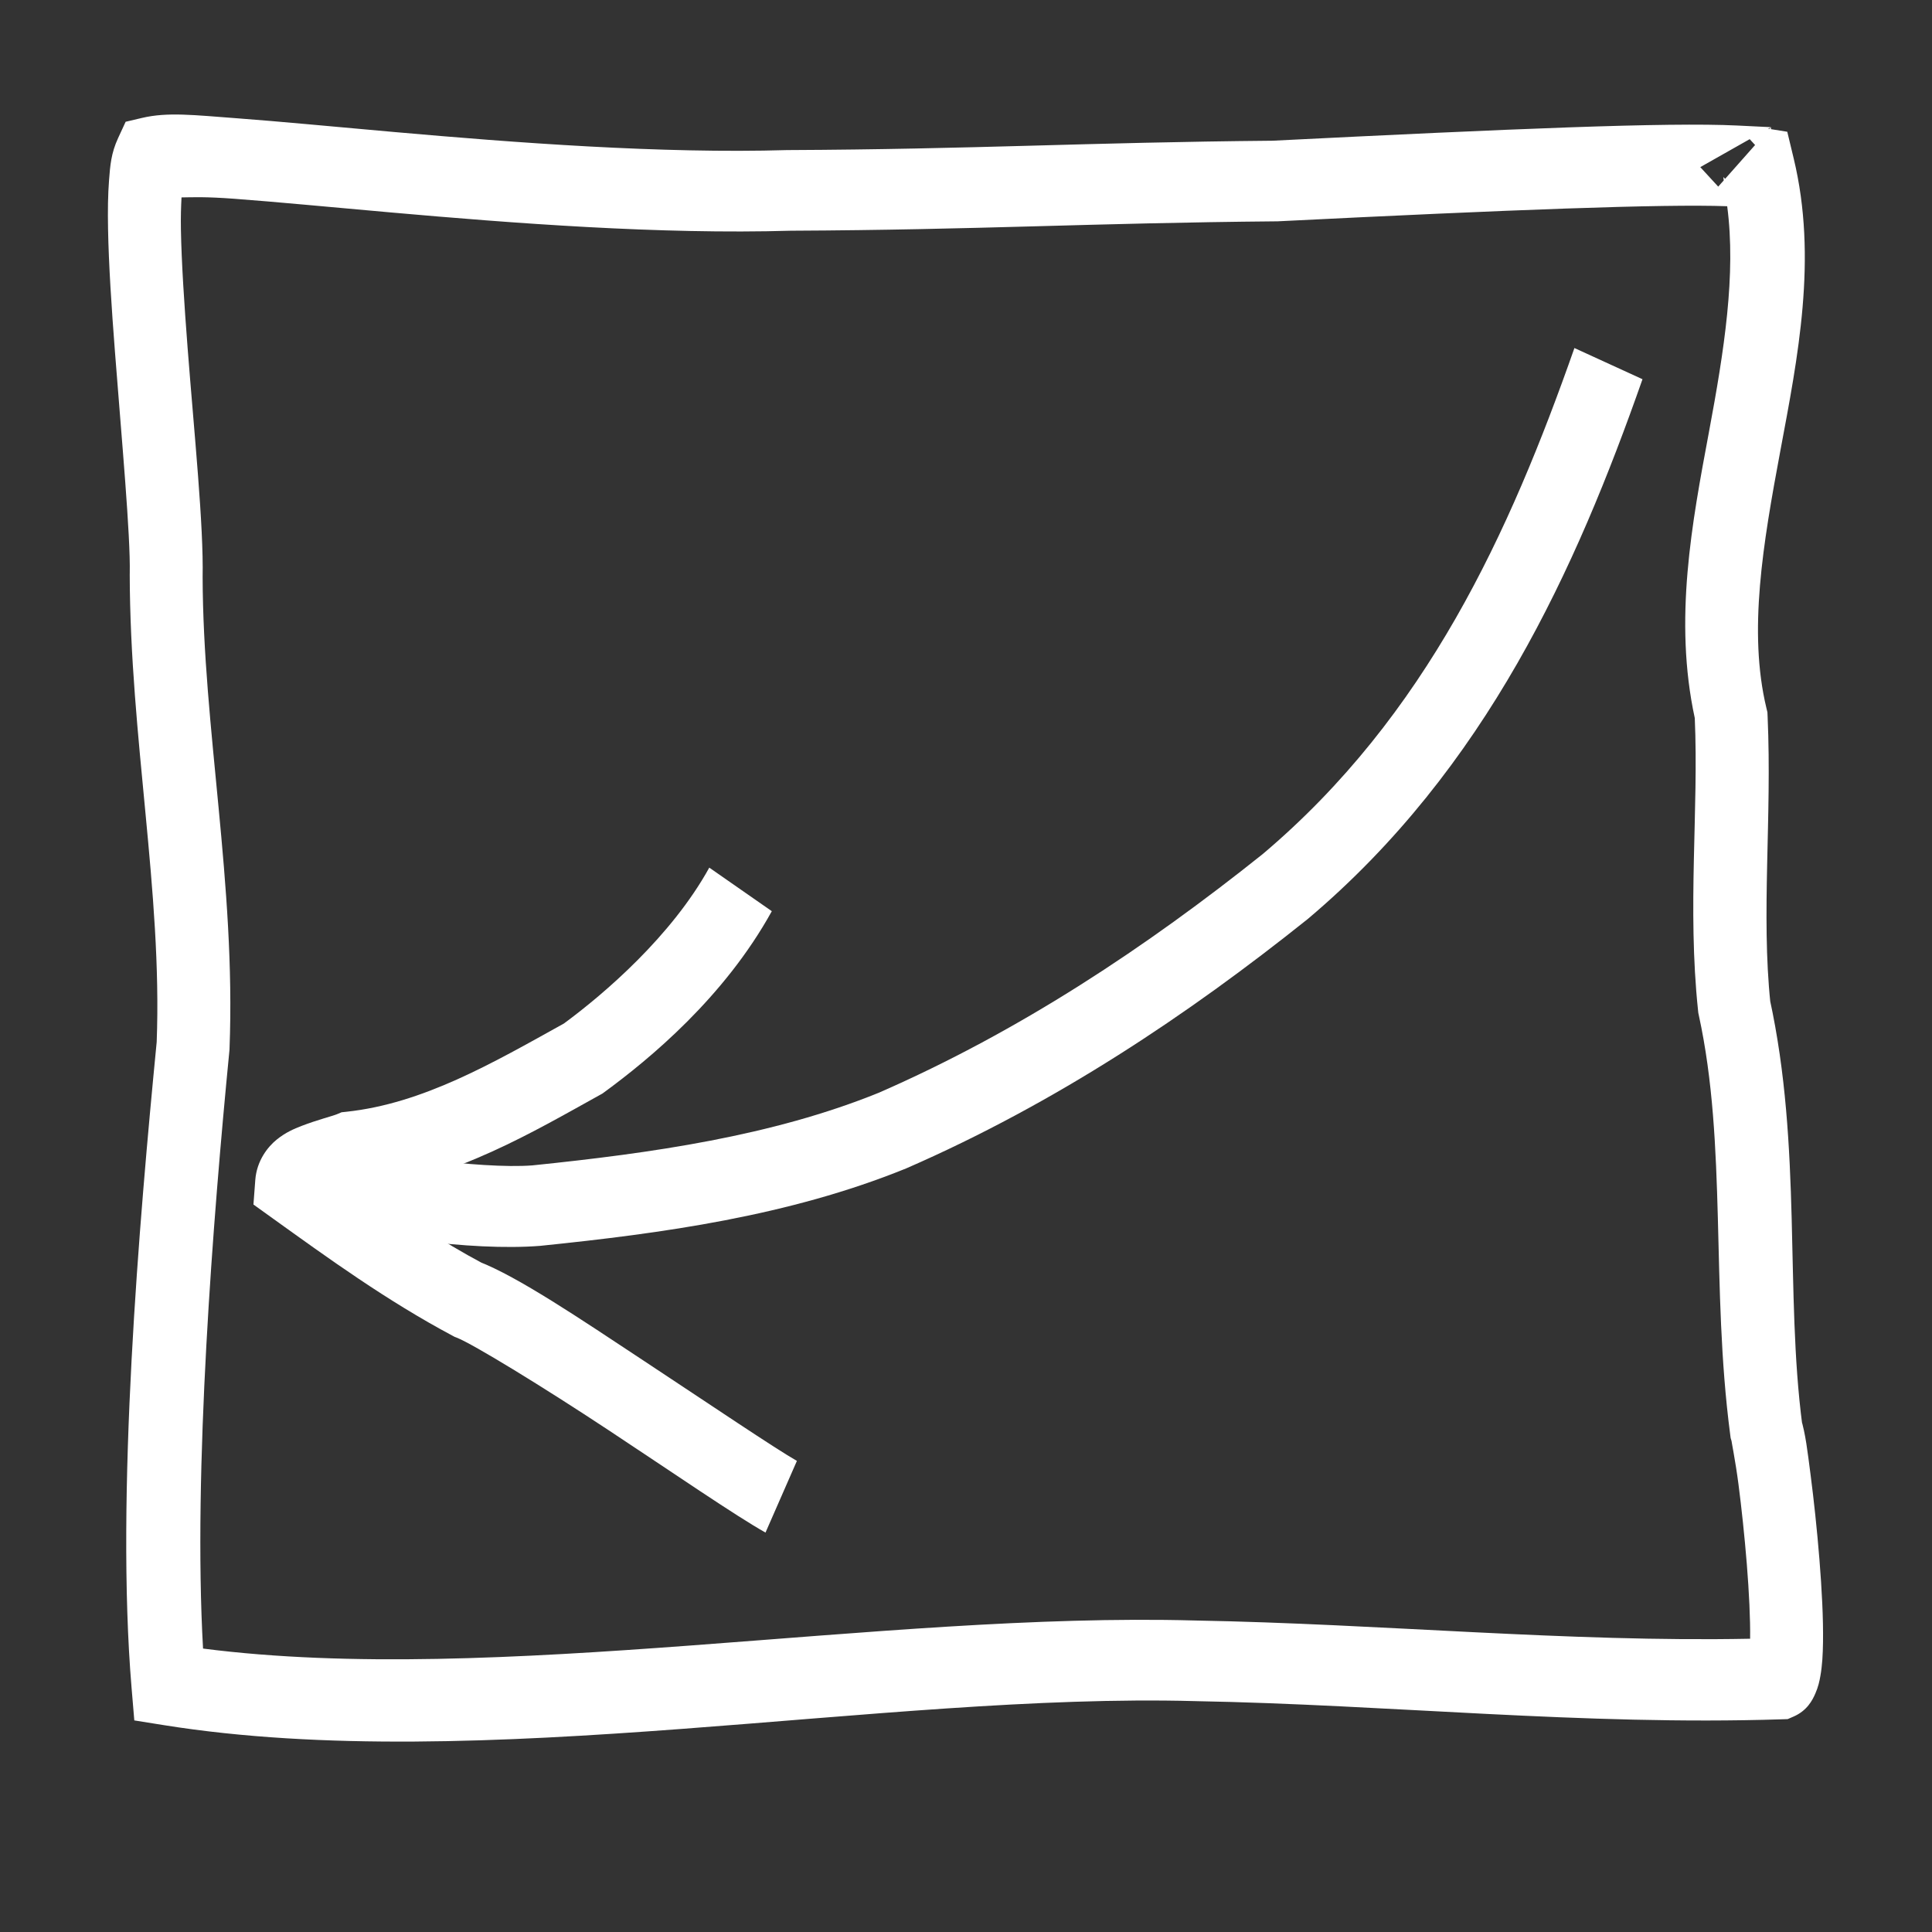 <?xml version="1.0" encoding="UTF-8" standalone="no"?>
<!-- Created with Inkscape (http://www.inkscape.org/) -->

<svg
   width="20cm"
   height="20cm"
   viewBox="0 0 200 200"
   version="1.1"
   id="svg1"
   inkscape:version="1.3.2 (091e20e, 2023-11-25, custom)"
   sodipodi:docname="forme023_arrow04.svg"
   xmlns:inkscape="http://www.inkscape.org/namespaces/inkscape"
   xmlns:sodipodi="http://sodipodi.sourceforge.net/DTD/sodipodi-0.dtd"
   xmlns="http://www.w3.org/2000/svg"
   xmlns:svg="http://www.w3.org/2000/svg">
  <rect x="0" y="0" width="200" height="200" fill="#333333" stroke="none"/>
  <sodipodi:namedview
     id="namedview1"
     pagecolor="#ffffff"
     bordercolor="#ffffff"
     borderopacity="0.25"
     inkscape:showpageshadow="2"
     inkscape:pageopacity="0.0"
     inkscape:pagecheckerboard="0"
     inkscape:deskcolor="#d1d1d1"
     inkscape:document-units="mm"
     inkscape:zoom="0.42440064"
     inkscape:rotation="90"
     inkscape:cx="241.51707"
     inkscape:cy="445.33392"
     inkscape:window-width="2560"
     inkscape:window-height="1351"
     inkscape:window-x="1911"
     inkscape:window-y="-9"
     inkscape:window-maximized="1"
     inkscape:current-layer="g3" />
  <defs
     id="defs1" />
  <g
     inkscape:label="Calque 1"
     inkscape:groupmode="layer"
     id="layer1">
    <g
       id="g1"
       transform="matrix(-0.149,-1.007,0.906,-0.134,-13.798,187.773)"
       style="stroke-width:8.219;stroke-dasharray:none">
      <g
         id="g2"
         style="stroke-width:8.219;stroke-dasharray:none">
        <g
           id="g3"
           style="stroke-width:5.479;stroke-dasharray:none">
          <g
             id="Stroke_2_Felt">
            <path
               style="color:#ffffff;fill:#ffffff;fill-opacity:0;-inkscape-stroke:none"
               d="M 119.979,218.743 C 102.191,208.337 84.179,195.493 72.181,173.945 64.459,159.219 57.682,143.272 53.476,126 50.57,112.737 50.677,98.618 51.228,84.921 51.646,78.157 54.853,65.924 57.461,60.209"
               id="path4" />
            <path
               style="color:#ffffff;fill:#ffffff;-inkscape-stroke:none"
               d="M 53.723,58.504 C 50.724,65.076 47.604,76.917 47.125,84.668 l -0.002,0.045 -0.002,0.043 c -0.554,13.788 -0.7,28.244 2.342,42.123 l 0.01,0.047 0.012,0.047 c 4.308,17.693 11.228,33.95 19.057,48.881 l 0.023,0.047 0.025,0.045 c 12.511,22.469 31.298,35.806 49.314,46.346 l 4.15,-7.096 C 104.503,204.927 87.273,192.583 75.787,171.973 68.195,157.485 61.582,141.886 57.484,125.08 54.726,112.465 54.79,98.721 55.334,85.152 55.697,79.367 58.985,66.768 61.199,61.916 Z"
               id="path5" />
          </g>
          <g
             id="Stroke_3_Felt">
            <path
               style="color:#ffffff;fill:#ffffff;fill-opacity:0;-inkscape-stroke:none"
               d="m 18.298,107.498 c 3.564,-5.117 21.506,-25.942 24.499,-31.793 4.322,-6.502 9.304,-12.173 14.193,-17.783 1.922,0.482 1.874,4.901 2.399,7.176 -0.355,9.831 3.013,18.864 5.942,27.53 2.53,5.333 7.507,14.309 14.668,20.373"
               id="path6" />
            <path
               style="color:#ffffff;fill:#ffffff;-inkscape-stroke:none"
               d="m 55.547,53.324 -1.656,1.898 C 49.009,60.824 43.893,66.633 39.375,73.43 L 39.244,73.625 39.139,73.834 c -0.88,1.721 -6.294,8.914 -11.576,15.463 -5.282,6.549 -10.501,12.787 -12.637,15.854 l 6.744,4.697 c 1.428,-2.05 6.963,-8.785 12.291,-15.391 5.328,-6.606 10.382,-12.751 12.494,-16.881 l -0.236,0.404 c 2.77,-4.168 5.906,-8.011 9.123,-11.801 -0.082,10.339 3.309,19.517 6.096,27.764 l 0.076,0.229 0.104,0.219 c 2.659,5.606 7.754,14.997 15.725,21.746 l 5.312,-6.271 C 76.359,104.534 71.559,96.108 69.137,91.031 66.209,82.38 63.181,73.954 63.496,65.246 l 0.02,-0.543 -0.123,-0.529 c -0.125,-0.542 -0.279,-2.311 -0.652,-4.152 -0.187,-0.92 -0.416,-1.903 -1.006,-3.018 -0.59,-1.115 -1.823,-2.586 -3.744,-3.068 z"
               id="path7" />
          </g>
          <g
             id="Stroke_5_Felt">
            <path
               style="color:#ffffff;fill:#ffffff;fill-opacity:0;-inkscape-stroke:none"
               d="m 137.971,236.35 c 1.274,-7.155 2.983,-24.936 5.339,-51.861 2.606,-20.855 3.593,-33.614 6.283,-54.463 3.064,-28.917 13.278,-64.982 12.826,-70.874 -4.256,-3.096 -33.244,-3.473 -42.297,-5.179 C 104.319,51.414 88.164,52.483 72.441,49.209 54.797,44.323 27.269,37.124 8.464,35.801 c -9.494,33.48 -7.219,79.767 -12.823,115.224 -3.252,21.737 -8.257,43.141 -10.527,65.058 0.553,2.296 22.323,3.132 25.255,2.664 14.417,0.264 28.516,4.512 43.02,3.418 9.843,0.46 19.412,3.327 29.189,4.451 18.513,-1.828 36.655,13.961 54.873,12.145 0.165,-0.584 0.338,-1.389 0.52,-2.411 z"
               id="path8" />
            <path
               style="color:#ffffff;fill:#ffffff;-inkscape-stroke:none"
               d="m 5.422,31.467 -0.912,3.213 C -5.303,69.282 -2.926,115.64 -8.418,150.383 l -0.002,0.018 -0.004,0.016 c -3.219,21.517 -8.245,42.984 -10.551,65.244 l -0.072,0.699 0.166,0.686 c 0.391,1.621 1.356,2.384 1.996,2.828 0.64,0.444 1.17,0.662 1.697,0.857 1.055,0.39 2.119,0.625 3.332,0.846 2.425,0.441 5.376,0.748 8.4,0.973 3.024,0.225 6.095,0.36 8.639,0.41 2.543,0.05 4.13,0.117 5.832,-0.154 l -0.723,0.051 c 13.659,0.25 27.907,4.577 43.406,3.408 l -0.502,0.006 c 9.172,0.428 18.649,3.25 28.912,4.43 l 0.436,0.049 0.438,-0.043 c 7.974,-0.787 16.551,2.326 25.674,5.816 9.123,3.49 18.789,7.366 29.201,6.328 l 2.787,-0.277 0.502,-1.773 0.203,0.019 -0.152,-0.201 0.037,-0.131 0.115,0.332 0.668,-3.748 c 1.369,-7.688 3.029,-25.282 5.387,-52.223 2.599,-20.83 3.592,-33.589 6.264,-54.297 l 0.006,-0.045 0.006,-0.047 c 1.5,-14.161 4.79,-30.306 7.662,-43.639 1.436,-6.666 2.767,-12.631 3.723,-17.361 0.956,-4.731 1.679,-7.652 1.451,-10.621 l -0.145,-1.893 -1.535,-1.117 c -1.413,-1.028 -2.628,-1.332 -4.072,-1.699 -1.444,-0.368 -3.074,-0.659 -4.891,-0.92 -3.633,-0.523 -7.996,-0.914 -12.484,-1.264 -8.978,-0.7 -18.71,-1.294 -22.506,-2.01 l -0.053,-0.01 -0.051,-0.01 C 104.383,47.261 88.321,48.304 73.34,45.195 55.631,40.293 28.252,33.073 8.752,31.701 Z m 6.205,8.875 c 17.975,1.806 43.143,8.238 59.717,12.828 l 0.129,0.035 0.131,0.027 c 16.448,3.426 32.673,2.337 47.861,4.797 l -0.104,-0.018 c 5.257,0.991 14.545,1.438 23.389,2.127 4.422,0.345 8.669,0.733 11.951,1.205 1.314,0.189 2.311,0.396 3.23,0.6 -0.17,1.389 -0.271,2.656 -0.924,5.889 -0.928,4.592 -2.257,10.557 -3.701,17.258 -2.886,13.394 -6.232,29.727 -7.797,44.477 -9.4e-4,0.009 -0.003,0.018 -0.004,0.027 -2.69,20.87 -3.682,33.646 -6.273,54.387 l -0.01,0.074 -0.008,0.076 c -2.29,26.165 -3.99,43.447 -5.168,50.494 -6.982,-0.123 -14.465,-2.723 -22.453,-5.779 -8.876,-3.396 -18.353,-7.064 -28.555,-6.314 -9.289,-1.068 -18.948,-3.98 -29.459,-4.471 l -0.25,-0.012 -0.25,0.018 c -13.509,1.019 -27.462,-3.15 -42.637,-3.428 l -0.363,-0.008 -0.359,0.059 c 0.236,-0.038 -1.996,0.1 -4.377,0.053 -2.381,-0.047 -5.335,-0.176 -8.189,-0.389 -2.854,-0.212 -5.633,-0.517 -7.537,-0.863 -0.009,-0.002 -0.01,-0.002 -0.02,-0.004 2.365,-20.536 6.97,-40.902 10.102,-61.82 C 5.225,116.709 3.474,72.486 11.627,40.342 Z m 126.754,191.92 2.078,5.988 -0.67,0.506 -2.955,-3.908 0.209,-0.176 c -0.113,0.011 -0.233,-0.015 -0.346,-0.006 l -0.545,-0.721 z"
               id="path9" />
          </g>
        </g>
      </g>
    </g>
  </g>
</svg>
